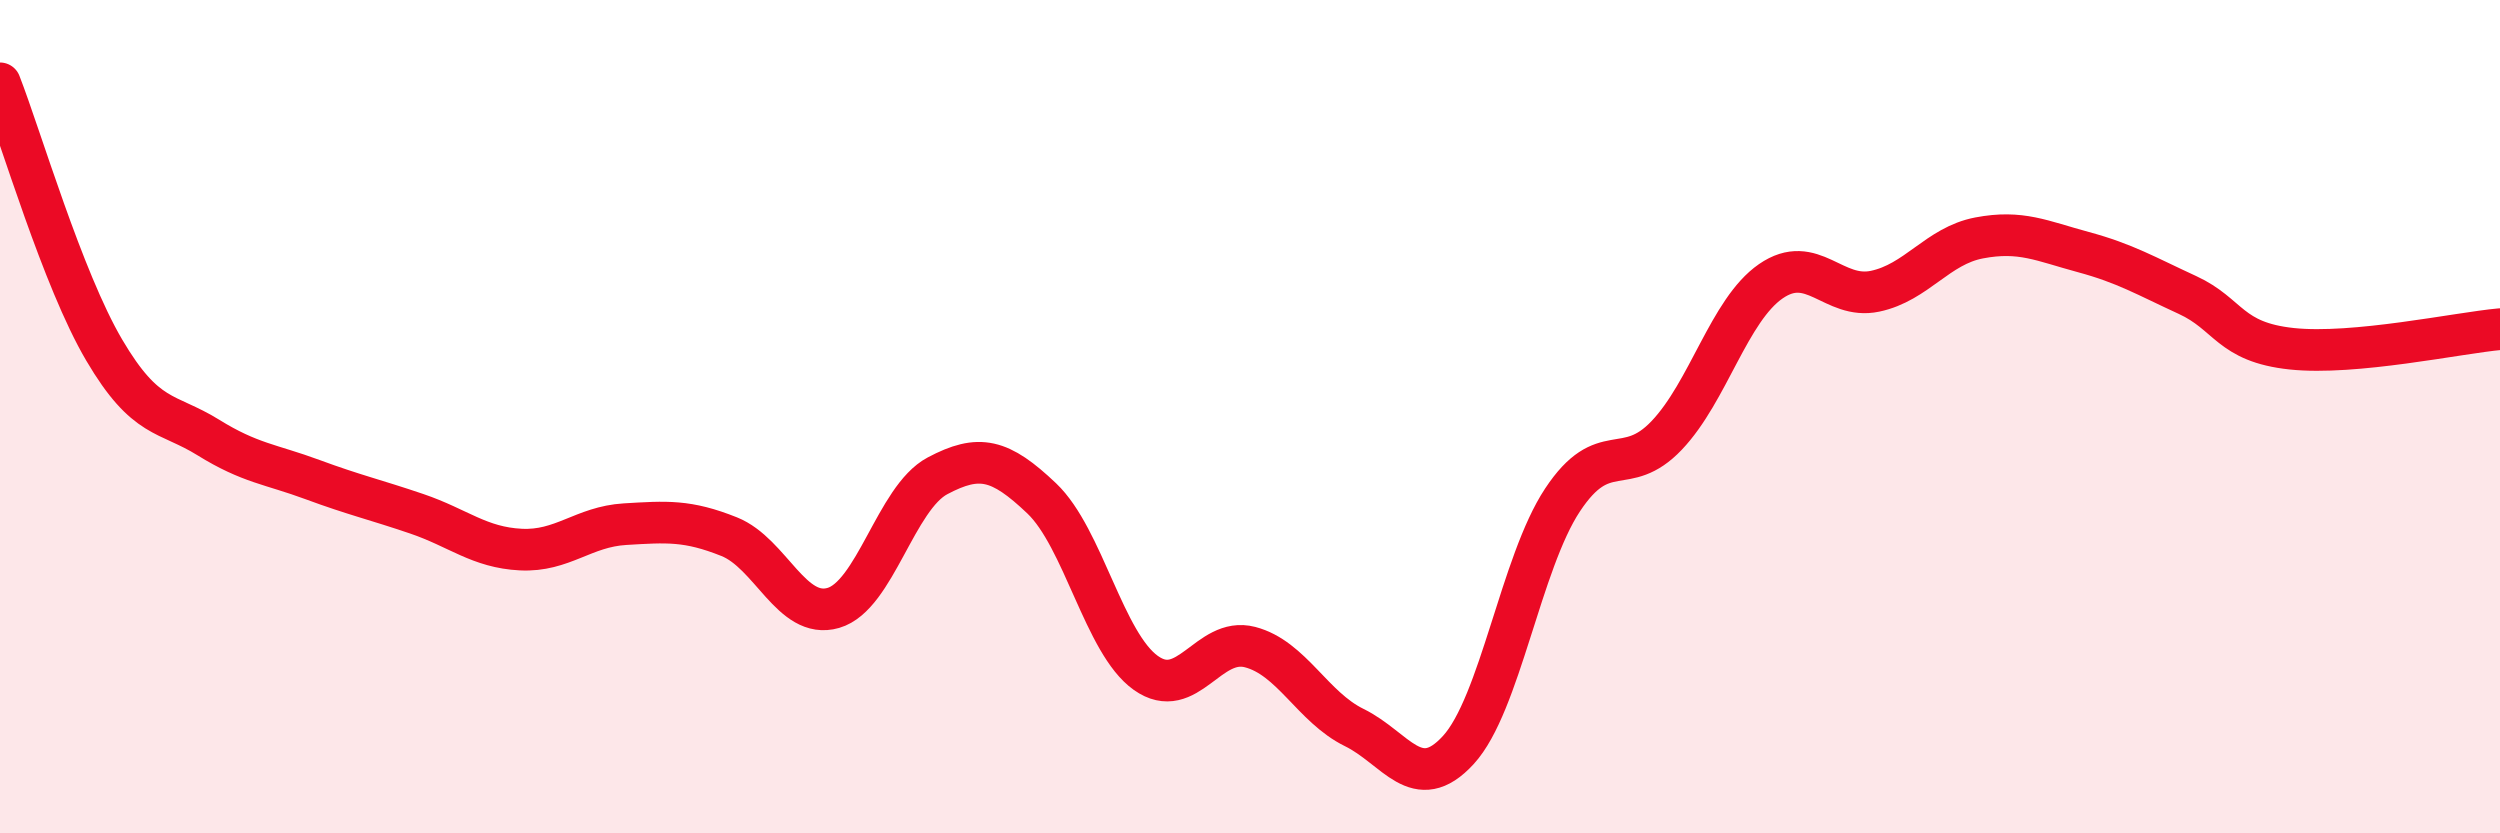 
    <svg width="60" height="20" viewBox="0 0 60 20" xmlns="http://www.w3.org/2000/svg">
      <path
        d="M 0,2 C 0.5,3.28 1.5,6.7 2.5,8.4 C 3.5,10.1 4,9.88 5,10.5 C 6,11.12 6.5,11.14 7.5,11.51 C 8.5,11.88 9,11.99 10,12.33 C 11,12.67 11.5,13.14 12.5,13.19 C 13.5,13.24 14,12.64 15,12.58 C 16,12.52 16.5,12.48 17.5,12.88 C 18.5,13.28 19,14.88 20,14.59 C 21,14.3 21.5,11.95 22.5,11.42 C 23.5,10.89 24,11.01 25,11.96 C 26,12.91 26.5,15.44 27.5,16.15 C 28.5,16.86 29,15.27 30,15.53 C 31,15.79 31.5,16.97 32.5,17.46 C 33.5,17.95 34,19.09 35,18 C 36,16.91 36.5,13.51 37.5,12 C 38.5,10.49 39,11.5 40,10.45 C 41,9.4 41.5,7.44 42.5,6.75 C 43.5,6.06 44,7.2 45,6.99 C 46,6.78 46.5,5.9 47.5,5.71 C 48.5,5.52 49,5.78 50,6.05 C 51,6.32 51.5,6.62 52.5,7.08 C 53.5,7.54 53.5,8.21 55,8.37 C 56.5,8.53 59,7.99 60,7.9L60 20L0 20Z"
        fill="#EB0A25"
        opacity="0.1"
        stroke-linecap="round"
        stroke-linejoin="round"
      />
      <path
        d="M 0,2 C 0.5,3.28 1.5,6.7 2.5,8.4 C 3.5,10.1 4,9.88 5,10.5 C 6,11.12 6.5,11.14 7.5,11.51 C 8.5,11.88 9,11.99 10,12.33 C 11,12.67 11.5,13.14 12.5,13.19 C 13.5,13.24 14,12.64 15,12.58 C 16,12.52 16.5,12.48 17.5,12.88 C 18.5,13.28 19,14.88 20,14.59 C 21,14.3 21.5,11.95 22.5,11.42 C 23.5,10.89 24,11.01 25,11.96 C 26,12.91 26.5,15.44 27.5,16.15 C 28.5,16.86 29,15.27 30,15.53 C 31,15.79 31.5,16.97 32.5,17.46 C 33.5,17.95 34,19.09 35,18 C 36,16.91 36.5,13.51 37.5,12 C 38.5,10.49 39,11.5 40,10.45 C 41,9.4 41.5,7.44 42.5,6.75 C 43.5,6.06 44,7.2 45,6.99 C 46,6.78 46.5,5.9 47.5,5.71 C 48.5,5.52 49,5.78 50,6.05 C 51,6.32 51.5,6.62 52.5,7.08 C 53.5,7.54 53.5,8.21 55,8.37 C 56.5,8.53 59,7.99 60,7.9"
        stroke="#EB0A25"
        stroke-width="1"
        fill="none"
        stroke-linecap="round"
        stroke-linejoin="round"
      />
    </svg>
  